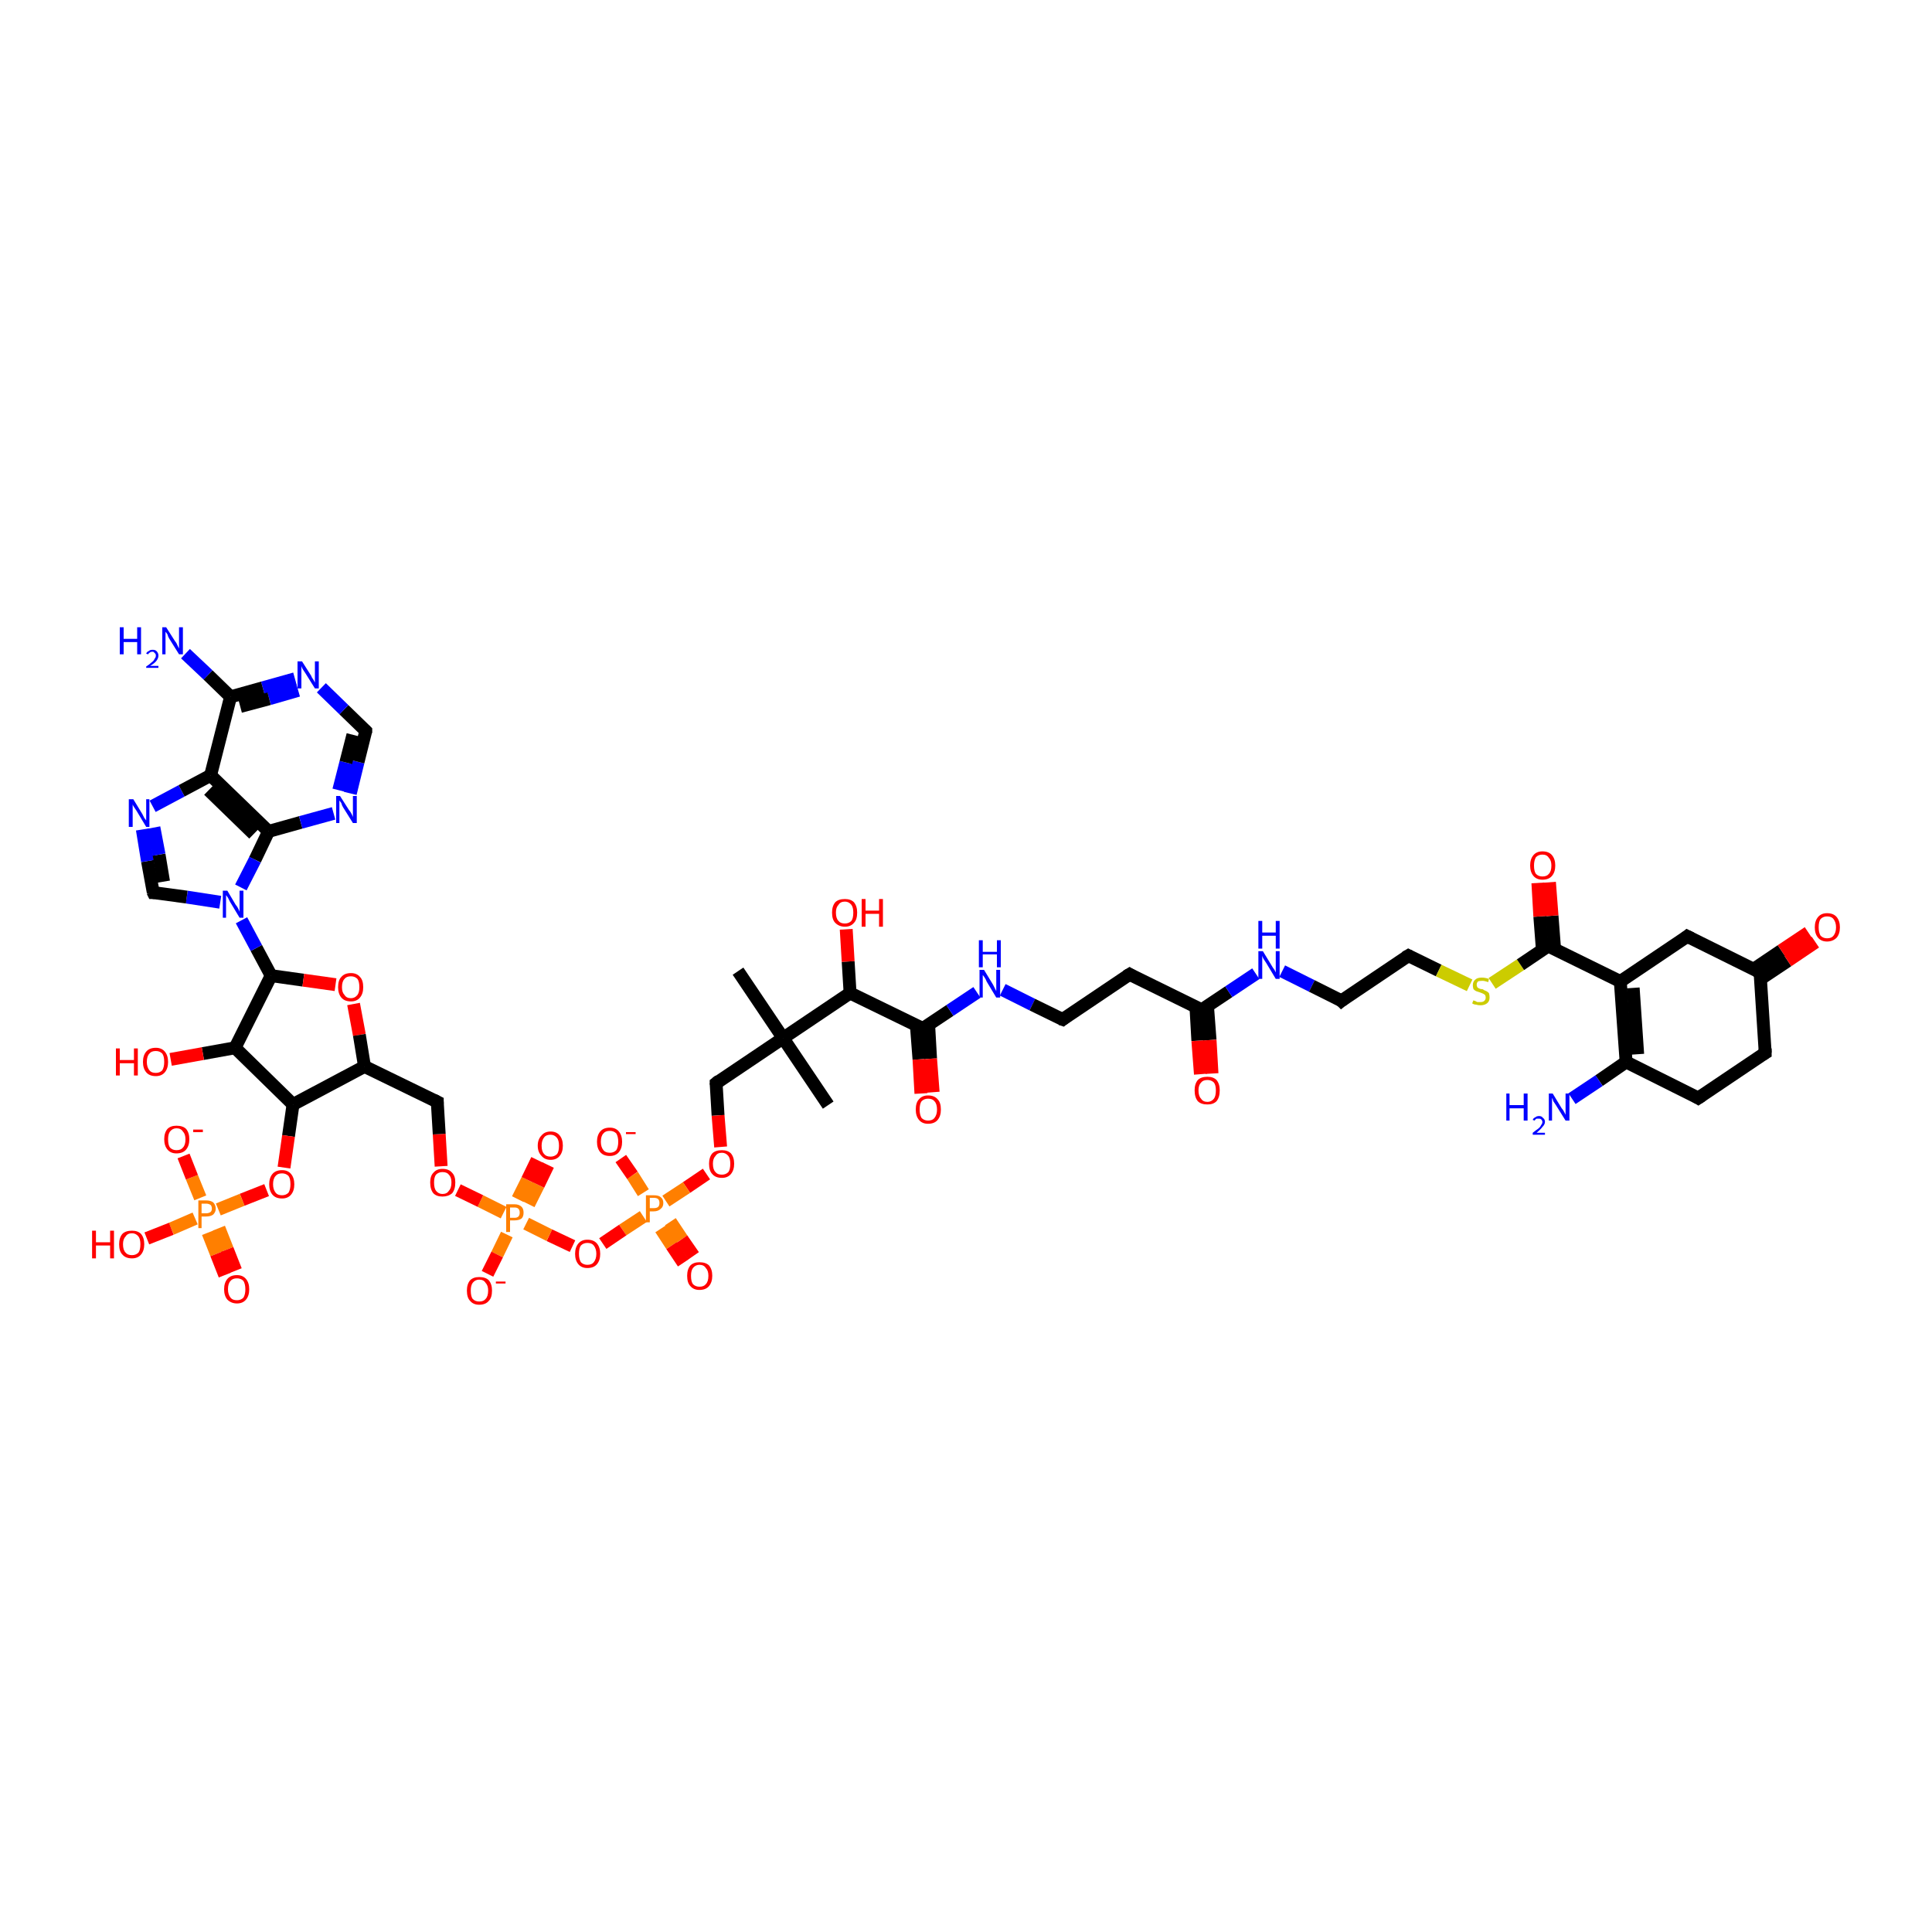 <?xml version='1.0' encoding='iso-8859-1'?>
<svg version='1.1' baseProfile='full'
              xmlns='http://www.w3.org/2000/svg'
                      xmlns:rdkit='http://www.rdkit.org/xml'
                      xmlns:xlink='http://www.w3.org/1999/xlink'
                  xml:space='preserve'
width='300px' height='300px' viewBox='0 0 300 300'>
<!-- END OF HEADER -->
<rect style='opacity:1.0;fill:#FFFFFF;stroke:none' width='300.0' height='300.0' x='0.0' y='0.0'> </rect>
<path class='bond-0 atom-0 atom-1' d='M 128.6,171.6 L 121.6,161.2' style='fill:none;fill-rule:evenodd;stroke:#000000;stroke-width:2.0px;stroke-linecap:butt;stroke-linejoin:miter;stroke-opacity:1' />
<path class='bond-1 atom-1 atom-2' d='M 121.6,161.2 L 114.6,150.8' style='fill:none;fill-rule:evenodd;stroke:#000000;stroke-width:2.0px;stroke-linecap:butt;stroke-linejoin:miter;stroke-opacity:1' />
<path class='bond-2 atom-1 atom-3' d='M 121.6,161.2 L 111.2,168.2' style='fill:none;fill-rule:evenodd;stroke:#000000;stroke-width:2.0px;stroke-linecap:butt;stroke-linejoin:miter;stroke-opacity:1' />
<path class='bond-3 atom-3 atom-4' d='M 111.2,168.2 L 111.5,173.2' style='fill:none;fill-rule:evenodd;stroke:#000000;stroke-width:2.0px;stroke-linecap:butt;stroke-linejoin:miter;stroke-opacity:1' />
<path class='bond-3 atom-3 atom-4' d='M 111.5,173.2 L 111.9,178.1' style='fill:none;fill-rule:evenodd;stroke:#FF0000;stroke-width:2.0px;stroke-linecap:butt;stroke-linejoin:miter;stroke-opacity:1' />
<path class='bond-4 atom-4 atom-5' d='M 109.7,182.3 L 106.6,184.4' style='fill:none;fill-rule:evenodd;stroke:#FF0000;stroke-width:2.0px;stroke-linecap:butt;stroke-linejoin:miter;stroke-opacity:1' />
<path class='bond-4 atom-4 atom-5' d='M 106.6,184.4 L 103.4,186.5' style='fill:none;fill-rule:evenodd;stroke:#FF7F00;stroke-width:2.0px;stroke-linecap:butt;stroke-linejoin:miter;stroke-opacity:1' />
<path class='bond-5 atom-5 atom-6' d='M 102.6,190.8 L 104.3,193.4' style='fill:none;fill-rule:evenodd;stroke:#FF7F00;stroke-width:2.0px;stroke-linecap:butt;stroke-linejoin:miter;stroke-opacity:1' />
<path class='bond-5 atom-5 atom-6' d='M 104.3,193.4 L 106.1,196.1' style='fill:none;fill-rule:evenodd;stroke:#FF0000;stroke-width:2.0px;stroke-linecap:butt;stroke-linejoin:miter;stroke-opacity:1' />
<path class='bond-5 atom-5 atom-6' d='M 104.1,189.7 L 105.9,192.4' style='fill:none;fill-rule:evenodd;stroke:#FF7F00;stroke-width:2.0px;stroke-linecap:butt;stroke-linejoin:miter;stroke-opacity:1' />
<path class='bond-5 atom-5 atom-6' d='M 105.9,192.4 L 107.7,195.0' style='fill:none;fill-rule:evenodd;stroke:#FF0000;stroke-width:2.0px;stroke-linecap:butt;stroke-linejoin:miter;stroke-opacity:1' />
<path class='bond-6 atom-5 atom-7' d='M 99.9,185.2 L 98.2,182.5' style='fill:none;fill-rule:evenodd;stroke:#FF7F00;stroke-width:2.0px;stroke-linecap:butt;stroke-linejoin:miter;stroke-opacity:1' />
<path class='bond-6 atom-5 atom-7' d='M 98.2,182.5 L 96.4,179.9' style='fill:none;fill-rule:evenodd;stroke:#FF0000;stroke-width:2.0px;stroke-linecap:butt;stroke-linejoin:miter;stroke-opacity:1' />
<path class='bond-7 atom-5 atom-8' d='M 99.9,188.9 L 96.7,191.0' style='fill:none;fill-rule:evenodd;stroke:#FF7F00;stroke-width:2.0px;stroke-linecap:butt;stroke-linejoin:miter;stroke-opacity:1' />
<path class='bond-7 atom-5 atom-8' d='M 96.7,191.0 L 93.6,193.1' style='fill:none;fill-rule:evenodd;stroke:#FF0000;stroke-width:2.0px;stroke-linecap:butt;stroke-linejoin:miter;stroke-opacity:1' />
<path class='bond-8 atom-8 atom-9' d='M 88.9,193.5 L 85.3,191.8' style='fill:none;fill-rule:evenodd;stroke:#FF0000;stroke-width:2.0px;stroke-linecap:butt;stroke-linejoin:miter;stroke-opacity:1' />
<path class='bond-8 atom-8 atom-9' d='M 85.3,191.8 L 81.7,190.0' style='fill:none;fill-rule:evenodd;stroke:#FF7F00;stroke-width:2.0px;stroke-linecap:butt;stroke-linejoin:miter;stroke-opacity:1' />
<path class='bond-9 atom-9 atom-10' d='M 82.1,187.0 L 83.6,184.0' style='fill:none;fill-rule:evenodd;stroke:#FF7F00;stroke-width:2.0px;stroke-linecap:butt;stroke-linejoin:miter;stroke-opacity:1' />
<path class='bond-9 atom-9 atom-10' d='M 83.6,184.0 L 85.1,180.9' style='fill:none;fill-rule:evenodd;stroke:#FF0000;stroke-width:2.0px;stroke-linecap:butt;stroke-linejoin:miter;stroke-opacity:1' />
<path class='bond-9 atom-9 atom-10' d='M 80.4,186.2 L 81.9,183.2' style='fill:none;fill-rule:evenodd;stroke:#FF7F00;stroke-width:2.0px;stroke-linecap:butt;stroke-linejoin:miter;stroke-opacity:1' />
<path class='bond-9 atom-9 atom-10' d='M 81.9,183.2 L 83.4,180.1' style='fill:none;fill-rule:evenodd;stroke:#FF0000;stroke-width:2.0px;stroke-linecap:butt;stroke-linejoin:miter;stroke-opacity:1' />
<path class='bond-10 atom-9 atom-11' d='M 78.7,191.7 L 77.2,194.8' style='fill:none;fill-rule:evenodd;stroke:#FF7F00;stroke-width:2.0px;stroke-linecap:butt;stroke-linejoin:miter;stroke-opacity:1' />
<path class='bond-10 atom-9 atom-11' d='M 77.2,194.8 L 75.7,197.8' style='fill:none;fill-rule:evenodd;stroke:#FF0000;stroke-width:2.0px;stroke-linecap:butt;stroke-linejoin:miter;stroke-opacity:1' />
<path class='bond-11 atom-9 atom-12' d='M 78.2,188.3 L 74.6,186.5' style='fill:none;fill-rule:evenodd;stroke:#FF7F00;stroke-width:2.0px;stroke-linecap:butt;stroke-linejoin:miter;stroke-opacity:1' />
<path class='bond-11 atom-9 atom-12' d='M 74.6,186.5 L 71.1,184.8' style='fill:none;fill-rule:evenodd;stroke:#FF0000;stroke-width:2.0px;stroke-linecap:butt;stroke-linejoin:miter;stroke-opacity:1' />
<path class='bond-12 atom-12 atom-13' d='M 68.5,181.1 L 68.2,176.1' style='fill:none;fill-rule:evenodd;stroke:#FF0000;stroke-width:2.0px;stroke-linecap:butt;stroke-linejoin:miter;stroke-opacity:1' />
<path class='bond-12 atom-12 atom-13' d='M 68.2,176.1 L 67.9,171.1' style='fill:none;fill-rule:evenodd;stroke:#000000;stroke-width:2.0px;stroke-linecap:butt;stroke-linejoin:miter;stroke-opacity:1' />
<path class='bond-13 atom-13 atom-14' d='M 67.9,171.1 L 56.6,165.6' style='fill:none;fill-rule:evenodd;stroke:#000000;stroke-width:2.0px;stroke-linecap:butt;stroke-linejoin:miter;stroke-opacity:1' />
<path class='bond-14 atom-14 atom-15' d='M 56.6,165.6 L 45.5,171.5' style='fill:none;fill-rule:evenodd;stroke:#000000;stroke-width:2.0px;stroke-linecap:butt;stroke-linejoin:miter;stroke-opacity:1' />
<path class='bond-15 atom-15 atom-16' d='M 45.5,171.5 L 36.5,162.7' style='fill:none;fill-rule:evenodd;stroke:#000000;stroke-width:2.0px;stroke-linecap:butt;stroke-linejoin:miter;stroke-opacity:1' />
<path class='bond-16 atom-16 atom-17' d='M 36.5,162.7 L 42.1,151.5' style='fill:none;fill-rule:evenodd;stroke:#000000;stroke-width:2.0px;stroke-linecap:butt;stroke-linejoin:miter;stroke-opacity:1' />
<path class='bond-17 atom-17 atom-18' d='M 42.1,151.5 L 39.8,147.2' style='fill:none;fill-rule:evenodd;stroke:#000000;stroke-width:2.0px;stroke-linecap:butt;stroke-linejoin:miter;stroke-opacity:1' />
<path class='bond-17 atom-17 atom-18' d='M 39.8,147.2 L 37.5,142.9' style='fill:none;fill-rule:evenodd;stroke:#0000FF;stroke-width:2.0px;stroke-linecap:butt;stroke-linejoin:miter;stroke-opacity:1' />
<path class='bond-18 atom-18 atom-19' d='M 34.2,140.1 L 29.0,139.3' style='fill:none;fill-rule:evenodd;stroke:#0000FF;stroke-width:2.0px;stroke-linecap:butt;stroke-linejoin:miter;stroke-opacity:1' />
<path class='bond-18 atom-18 atom-19' d='M 29.0,139.3 L 23.8,138.6' style='fill:none;fill-rule:evenodd;stroke:#000000;stroke-width:2.0px;stroke-linecap:butt;stroke-linejoin:miter;stroke-opacity:1' />
<path class='bond-19 atom-19 atom-20' d='M 23.8,138.6 L 22.9,133.7' style='fill:none;fill-rule:evenodd;stroke:#000000;stroke-width:2.0px;stroke-linecap:butt;stroke-linejoin:miter;stroke-opacity:1' />
<path class='bond-19 atom-19 atom-20' d='M 22.9,133.7 L 22.1,128.8' style='fill:none;fill-rule:evenodd;stroke:#0000FF;stroke-width:2.0px;stroke-linecap:butt;stroke-linejoin:miter;stroke-opacity:1' />
<path class='bond-19 atom-19 atom-20' d='M 25.4,136.9 L 24.7,132.7' style='fill:none;fill-rule:evenodd;stroke:#000000;stroke-width:2.0px;stroke-linecap:butt;stroke-linejoin:miter;stroke-opacity:1' />
<path class='bond-19 atom-19 atom-20' d='M 24.7,132.7 L 23.9,128.5' style='fill:none;fill-rule:evenodd;stroke:#0000FF;stroke-width:2.0px;stroke-linecap:butt;stroke-linejoin:miter;stroke-opacity:1' />
<path class='bond-20 atom-20 atom-21' d='M 23.7,125.2 L 28.2,122.8' style='fill:none;fill-rule:evenodd;stroke:#0000FF;stroke-width:2.0px;stroke-linecap:butt;stroke-linejoin:miter;stroke-opacity:1' />
<path class='bond-20 atom-20 atom-21' d='M 28.2,122.8 L 32.7,120.4' style='fill:none;fill-rule:evenodd;stroke:#000000;stroke-width:2.0px;stroke-linecap:butt;stroke-linejoin:miter;stroke-opacity:1' />
<path class='bond-21 atom-21 atom-22' d='M 32.7,120.4 L 41.7,129.1' style='fill:none;fill-rule:evenodd;stroke:#000000;stroke-width:2.0px;stroke-linecap:butt;stroke-linejoin:miter;stroke-opacity:1' />
<path class='bond-21 atom-21 atom-22' d='M 32.4,122.7 L 39.4,129.5' style='fill:none;fill-rule:evenodd;stroke:#000000;stroke-width:2.0px;stroke-linecap:butt;stroke-linejoin:miter;stroke-opacity:1' />
<path class='bond-22 atom-22 atom-23' d='M 41.7,129.1 L 46.7,127.7' style='fill:none;fill-rule:evenodd;stroke:#000000;stroke-width:2.0px;stroke-linecap:butt;stroke-linejoin:miter;stroke-opacity:1' />
<path class='bond-22 atom-22 atom-23' d='M 46.7,127.7 L 51.8,126.3' style='fill:none;fill-rule:evenodd;stroke:#0000FF;stroke-width:2.0px;stroke-linecap:butt;stroke-linejoin:miter;stroke-opacity:1' />
<path class='bond-23 atom-23 atom-24' d='M 54.4,123.2 L 55.6,118.3' style='fill:none;fill-rule:evenodd;stroke:#0000FF;stroke-width:2.0px;stroke-linecap:butt;stroke-linejoin:miter;stroke-opacity:1' />
<path class='bond-23 atom-23 atom-24' d='M 55.6,118.3 L 56.8,113.5' style='fill:none;fill-rule:evenodd;stroke:#000000;stroke-width:2.0px;stroke-linecap:butt;stroke-linejoin:miter;stroke-opacity:1' />
<path class='bond-23 atom-23 atom-24' d='M 52.6,122.7 L 53.7,118.4' style='fill:none;fill-rule:evenodd;stroke:#0000FF;stroke-width:2.0px;stroke-linecap:butt;stroke-linejoin:miter;stroke-opacity:1' />
<path class='bond-23 atom-23 atom-24' d='M 53.7,118.4 L 54.8,114.1' style='fill:none;fill-rule:evenodd;stroke:#000000;stroke-width:2.0px;stroke-linecap:butt;stroke-linejoin:miter;stroke-opacity:1' />
<path class='bond-24 atom-24 atom-25' d='M 56.8,113.5 L 53.4,110.2' style='fill:none;fill-rule:evenodd;stroke:#000000;stroke-width:2.0px;stroke-linecap:butt;stroke-linejoin:miter;stroke-opacity:1' />
<path class='bond-24 atom-24 atom-25' d='M 53.4,110.2 L 49.9,106.8' style='fill:none;fill-rule:evenodd;stroke:#0000FF;stroke-width:2.0px;stroke-linecap:butt;stroke-linejoin:miter;stroke-opacity:1' />
<path class='bond-25 atom-25 atom-26' d='M 45.8,105.4 L 40.8,106.8' style='fill:none;fill-rule:evenodd;stroke:#0000FF;stroke-width:2.0px;stroke-linecap:butt;stroke-linejoin:miter;stroke-opacity:1' />
<path class='bond-25 atom-25 atom-26' d='M 40.8,106.8 L 35.8,108.2' style='fill:none;fill-rule:evenodd;stroke:#000000;stroke-width:2.0px;stroke-linecap:butt;stroke-linejoin:miter;stroke-opacity:1' />
<path class='bond-25 atom-25 atom-26' d='M 46.3,107.2 L 41.8,108.5' style='fill:none;fill-rule:evenodd;stroke:#0000FF;stroke-width:2.0px;stroke-linecap:butt;stroke-linejoin:miter;stroke-opacity:1' />
<path class='bond-25 atom-25 atom-26' d='M 41.8,108.5 L 37.3,109.7' style='fill:none;fill-rule:evenodd;stroke:#000000;stroke-width:2.0px;stroke-linecap:butt;stroke-linejoin:miter;stroke-opacity:1' />
<path class='bond-26 atom-26 atom-27' d='M 35.8,108.2 L 32.3,104.8' style='fill:none;fill-rule:evenodd;stroke:#000000;stroke-width:2.0px;stroke-linecap:butt;stroke-linejoin:miter;stroke-opacity:1' />
<path class='bond-26 atom-26 atom-27' d='M 32.3,104.8 L 28.8,101.5' style='fill:none;fill-rule:evenodd;stroke:#0000FF;stroke-width:2.0px;stroke-linecap:butt;stroke-linejoin:miter;stroke-opacity:1' />
<path class='bond-27 atom-17 atom-28' d='M 42.1,151.5 L 47.1,152.2' style='fill:none;fill-rule:evenodd;stroke:#000000;stroke-width:2.0px;stroke-linecap:butt;stroke-linejoin:miter;stroke-opacity:1' />
<path class='bond-27 atom-17 atom-28' d='M 47.1,152.2 L 52.1,152.9' style='fill:none;fill-rule:evenodd;stroke:#FF0000;stroke-width:2.0px;stroke-linecap:butt;stroke-linejoin:miter;stroke-opacity:1' />
<path class='bond-28 atom-16 atom-29' d='M 36.5,162.7 L 31.5,163.6' style='fill:none;fill-rule:evenodd;stroke:#000000;stroke-width:2.0px;stroke-linecap:butt;stroke-linejoin:miter;stroke-opacity:1' />
<path class='bond-28 atom-16 atom-29' d='M 31.5,163.6 L 26.5,164.5' style='fill:none;fill-rule:evenodd;stroke:#FF0000;stroke-width:2.0px;stroke-linecap:butt;stroke-linejoin:miter;stroke-opacity:1' />
<path class='bond-29 atom-15 atom-30' d='M 45.5,171.5 L 44.8,176.4' style='fill:none;fill-rule:evenodd;stroke:#000000;stroke-width:2.0px;stroke-linecap:butt;stroke-linejoin:miter;stroke-opacity:1' />
<path class='bond-29 atom-15 atom-30' d='M 44.8,176.4 L 44.1,181.3' style='fill:none;fill-rule:evenodd;stroke:#FF0000;stroke-width:2.0px;stroke-linecap:butt;stroke-linejoin:miter;stroke-opacity:1' />
<path class='bond-30 atom-30 atom-31' d='M 41.4,184.8 L 37.6,186.3' style='fill:none;fill-rule:evenodd;stroke:#FF0000;stroke-width:2.0px;stroke-linecap:butt;stroke-linejoin:miter;stroke-opacity:1' />
<path class='bond-30 atom-30 atom-31' d='M 37.6,186.3 L 33.9,187.8' style='fill:none;fill-rule:evenodd;stroke:#FF7F00;stroke-width:2.0px;stroke-linecap:butt;stroke-linejoin:miter;stroke-opacity:1' />
<path class='bond-31 atom-31 atom-32' d='M 32.3,191.4 L 33.6,194.7' style='fill:none;fill-rule:evenodd;stroke:#FF7F00;stroke-width:2.0px;stroke-linecap:butt;stroke-linejoin:miter;stroke-opacity:1' />
<path class='bond-31 atom-31 atom-32' d='M 33.6,194.7 L 34.9,198.0' style='fill:none;fill-rule:evenodd;stroke:#FF0000;stroke-width:2.0px;stroke-linecap:butt;stroke-linejoin:miter;stroke-opacity:1' />
<path class='bond-31 atom-31 atom-32' d='M 34.0,190.7 L 35.3,194.0' style='fill:none;fill-rule:evenodd;stroke:#FF7F00;stroke-width:2.0px;stroke-linecap:butt;stroke-linejoin:miter;stroke-opacity:1' />
<path class='bond-31 atom-31 atom-32' d='M 35.3,194.0 L 36.6,197.3' style='fill:none;fill-rule:evenodd;stroke:#FF0000;stroke-width:2.0px;stroke-linecap:butt;stroke-linejoin:miter;stroke-opacity:1' />
<path class='bond-32 atom-31 atom-33' d='M 30.3,189.2 L 26.6,190.8' style='fill:none;fill-rule:evenodd;stroke:#FF7F00;stroke-width:2.0px;stroke-linecap:butt;stroke-linejoin:miter;stroke-opacity:1' />
<path class='bond-32 atom-31 atom-33' d='M 26.6,190.8 L 22.8,192.3' style='fill:none;fill-rule:evenodd;stroke:#FF0000;stroke-width:2.0px;stroke-linecap:butt;stroke-linejoin:miter;stroke-opacity:1' />
<path class='bond-33 atom-31 atom-34' d='M 31.1,186.0 L 29.8,182.8' style='fill:none;fill-rule:evenodd;stroke:#FF7F00;stroke-width:2.0px;stroke-linecap:butt;stroke-linejoin:miter;stroke-opacity:1' />
<path class='bond-33 atom-31 atom-34' d='M 29.8,182.8 L 28.5,179.5' style='fill:none;fill-rule:evenodd;stroke:#FF0000;stroke-width:2.0px;stroke-linecap:butt;stroke-linejoin:miter;stroke-opacity:1' />
<path class='bond-34 atom-1 atom-35' d='M 121.6,161.2 L 132.0,154.2' style='fill:none;fill-rule:evenodd;stroke:#000000;stroke-width:2.0px;stroke-linecap:butt;stroke-linejoin:miter;stroke-opacity:1' />
<path class='bond-35 atom-35 atom-36' d='M 132.0,154.2 L 143.3,159.7' style='fill:none;fill-rule:evenodd;stroke:#000000;stroke-width:2.0px;stroke-linecap:butt;stroke-linejoin:miter;stroke-opacity:1' />
<path class='bond-36 atom-36 atom-37' d='M 142.3,159.3 L 142.7,164.5' style='fill:none;fill-rule:evenodd;stroke:#000000;stroke-width:2.0px;stroke-linecap:butt;stroke-linejoin:miter;stroke-opacity:1' />
<path class='bond-36 atom-36 atom-37' d='M 142.7,164.5 L 143.0,169.8' style='fill:none;fill-rule:evenodd;stroke:#FF0000;stroke-width:2.0px;stroke-linecap:butt;stroke-linejoin:miter;stroke-opacity:1' />
<path class='bond-36 atom-36 atom-37' d='M 144.2,159.1 L 144.5,164.4' style='fill:none;fill-rule:evenodd;stroke:#000000;stroke-width:2.0px;stroke-linecap:butt;stroke-linejoin:miter;stroke-opacity:1' />
<path class='bond-36 atom-36 atom-37' d='M 144.5,164.4 L 144.9,169.6' style='fill:none;fill-rule:evenodd;stroke:#FF0000;stroke-width:2.0px;stroke-linecap:butt;stroke-linejoin:miter;stroke-opacity:1' />
<path class='bond-37 atom-36 atom-38' d='M 143.3,159.7 L 147.5,156.9' style='fill:none;fill-rule:evenodd;stroke:#000000;stroke-width:2.0px;stroke-linecap:butt;stroke-linejoin:miter;stroke-opacity:1' />
<path class='bond-37 atom-36 atom-38' d='M 147.5,156.9 L 151.7,154.1' style='fill:none;fill-rule:evenodd;stroke:#0000FF;stroke-width:2.0px;stroke-linecap:butt;stroke-linejoin:miter;stroke-opacity:1' />
<path class='bond-38 atom-38 atom-39' d='M 155.7,153.7 L 160.3,156.0' style='fill:none;fill-rule:evenodd;stroke:#0000FF;stroke-width:2.0px;stroke-linecap:butt;stroke-linejoin:miter;stroke-opacity:1' />
<path class='bond-38 atom-38 atom-39' d='M 160.3,156.0 L 165.0,158.3' style='fill:none;fill-rule:evenodd;stroke:#000000;stroke-width:2.0px;stroke-linecap:butt;stroke-linejoin:miter;stroke-opacity:1' />
<path class='bond-39 atom-39 atom-40' d='M 165.0,158.3 L 175.4,151.3' style='fill:none;fill-rule:evenodd;stroke:#000000;stroke-width:2.0px;stroke-linecap:butt;stroke-linejoin:miter;stroke-opacity:1' />
<path class='bond-40 atom-40 atom-41' d='M 175.4,151.3 L 186.6,156.8' style='fill:none;fill-rule:evenodd;stroke:#000000;stroke-width:2.0px;stroke-linecap:butt;stroke-linejoin:miter;stroke-opacity:1' />
<path class='bond-41 atom-41 atom-42' d='M 185.7,156.3 L 186.0,161.6' style='fill:none;fill-rule:evenodd;stroke:#000000;stroke-width:2.0px;stroke-linecap:butt;stroke-linejoin:miter;stroke-opacity:1' />
<path class='bond-41 atom-41 atom-42' d='M 186.0,161.6 L 186.4,166.8' style='fill:none;fill-rule:evenodd;stroke:#FF0000;stroke-width:2.0px;stroke-linecap:butt;stroke-linejoin:miter;stroke-opacity:1' />
<path class='bond-41 atom-41 atom-42' d='M 187.5,156.2 L 187.9,161.5' style='fill:none;fill-rule:evenodd;stroke:#000000;stroke-width:2.0px;stroke-linecap:butt;stroke-linejoin:miter;stroke-opacity:1' />
<path class='bond-41 atom-41 atom-42' d='M 187.9,161.5 L 188.2,166.7' style='fill:none;fill-rule:evenodd;stroke:#FF0000;stroke-width:2.0px;stroke-linecap:butt;stroke-linejoin:miter;stroke-opacity:1' />
<path class='bond-42 atom-41 atom-43' d='M 186.6,156.8 L 190.8,154.0' style='fill:none;fill-rule:evenodd;stroke:#000000;stroke-width:2.0px;stroke-linecap:butt;stroke-linejoin:miter;stroke-opacity:1' />
<path class='bond-42 atom-41 atom-43' d='M 190.8,154.0 L 195.0,151.2' style='fill:none;fill-rule:evenodd;stroke:#0000FF;stroke-width:2.0px;stroke-linecap:butt;stroke-linejoin:miter;stroke-opacity:1' />
<path class='bond-43 atom-43 atom-44' d='M 199.1,150.8 L 203.7,153.1' style='fill:none;fill-rule:evenodd;stroke:#0000FF;stroke-width:2.0px;stroke-linecap:butt;stroke-linejoin:miter;stroke-opacity:1' />
<path class='bond-43 atom-43 atom-44' d='M 203.7,153.1 L 208.3,155.4' style='fill:none;fill-rule:evenodd;stroke:#000000;stroke-width:2.0px;stroke-linecap:butt;stroke-linejoin:miter;stroke-opacity:1' />
<path class='bond-44 atom-44 atom-45' d='M 208.3,155.4 L 218.7,148.4' style='fill:none;fill-rule:evenodd;stroke:#000000;stroke-width:2.0px;stroke-linecap:butt;stroke-linejoin:miter;stroke-opacity:1' />
<path class='bond-45 atom-45 atom-46' d='M 218.7,148.4 L 223.4,150.7' style='fill:none;fill-rule:evenodd;stroke:#000000;stroke-width:2.0px;stroke-linecap:butt;stroke-linejoin:miter;stroke-opacity:1' />
<path class='bond-45 atom-45 atom-46' d='M 223.4,150.7 L 228.2,153.0' style='fill:none;fill-rule:evenodd;stroke:#CCCC00;stroke-width:2.0px;stroke-linecap:butt;stroke-linejoin:miter;stroke-opacity:1' />
<path class='bond-46 atom-46 atom-47' d='M 231.7,152.7 L 236.1,149.8' style='fill:none;fill-rule:evenodd;stroke:#CCCC00;stroke-width:2.0px;stroke-linecap:butt;stroke-linejoin:miter;stroke-opacity:1' />
<path class='bond-46 atom-46 atom-47' d='M 236.1,149.8 L 240.4,146.9' style='fill:none;fill-rule:evenodd;stroke:#000000;stroke-width:2.0px;stroke-linecap:butt;stroke-linejoin:miter;stroke-opacity:1' />
<path class='bond-47 atom-47 atom-48' d='M 241.4,147.4 L 241.0,142.2' style='fill:none;fill-rule:evenodd;stroke:#000000;stroke-width:2.0px;stroke-linecap:butt;stroke-linejoin:miter;stroke-opacity:1' />
<path class='bond-47 atom-47 atom-48' d='M 241.0,142.2 L 240.6,137.0' style='fill:none;fill-rule:evenodd;stroke:#FF0000;stroke-width:2.0px;stroke-linecap:butt;stroke-linejoin:miter;stroke-opacity:1' />
<path class='bond-47 atom-47 atom-48' d='M 239.5,147.5 L 239.1,142.3' style='fill:none;fill-rule:evenodd;stroke:#000000;stroke-width:2.0px;stroke-linecap:butt;stroke-linejoin:miter;stroke-opacity:1' />
<path class='bond-47 atom-47 atom-48' d='M 239.1,142.3 L 238.8,137.1' style='fill:none;fill-rule:evenodd;stroke:#FF0000;stroke-width:2.0px;stroke-linecap:butt;stroke-linejoin:miter;stroke-opacity:1' />
<path class='bond-48 atom-47 atom-49' d='M 240.4,146.9 L 251.6,152.4' style='fill:none;fill-rule:evenodd;stroke:#000000;stroke-width:2.0px;stroke-linecap:butt;stroke-linejoin:miter;stroke-opacity:1' />
<path class='bond-49 atom-49 atom-50' d='M 251.6,152.4 L 252.5,164.9' style='fill:none;fill-rule:evenodd;stroke:#000000;stroke-width:2.0px;stroke-linecap:butt;stroke-linejoin:miter;stroke-opacity:1' />
<path class='bond-49 atom-49 atom-50' d='M 253.6,153.4 L 254.3,163.7' style='fill:none;fill-rule:evenodd;stroke:#000000;stroke-width:2.0px;stroke-linecap:butt;stroke-linejoin:miter;stroke-opacity:1' />
<path class='bond-50 atom-50 atom-51' d='M 252.5,164.9 L 263.7,170.5' style='fill:none;fill-rule:evenodd;stroke:#000000;stroke-width:2.0px;stroke-linecap:butt;stroke-linejoin:miter;stroke-opacity:1' />
<path class='bond-51 atom-51 atom-52' d='M 263.7,170.5 L 274.1,163.5' style='fill:none;fill-rule:evenodd;stroke:#000000;stroke-width:2.0px;stroke-linecap:butt;stroke-linejoin:miter;stroke-opacity:1' />
<path class='bond-52 atom-52 atom-53' d='M 274.1,163.5 L 273.3,151.0' style='fill:none;fill-rule:evenodd;stroke:#000000;stroke-width:2.0px;stroke-linecap:butt;stroke-linejoin:miter;stroke-opacity:1' />
<path class='bond-53 atom-53 atom-54' d='M 273.4,152.0 L 277.6,149.2' style='fill:none;fill-rule:evenodd;stroke:#000000;stroke-width:2.0px;stroke-linecap:butt;stroke-linejoin:miter;stroke-opacity:1' />
<path class='bond-53 atom-53 atom-54' d='M 277.6,149.2 L 281.9,146.3' style='fill:none;fill-rule:evenodd;stroke:#FF0000;stroke-width:2.0px;stroke-linecap:butt;stroke-linejoin:miter;stroke-opacity:1' />
<path class='bond-53 atom-53 atom-54' d='M 272.3,150.5 L 276.6,147.6' style='fill:none;fill-rule:evenodd;stroke:#000000;stroke-width:2.0px;stroke-linecap:butt;stroke-linejoin:miter;stroke-opacity:1' />
<path class='bond-53 atom-53 atom-54' d='M 276.6,147.6 L 280.8,144.8' style='fill:none;fill-rule:evenodd;stroke:#FF0000;stroke-width:2.0px;stroke-linecap:butt;stroke-linejoin:miter;stroke-opacity:1' />
<path class='bond-54 atom-53 atom-55' d='M 273.3,151.0 L 262.0,145.4' style='fill:none;fill-rule:evenodd;stroke:#000000;stroke-width:2.0px;stroke-linecap:butt;stroke-linejoin:miter;stroke-opacity:1' />
<path class='bond-55 atom-50 atom-56' d='M 252.5,164.9 L 248.3,167.8' style='fill:none;fill-rule:evenodd;stroke:#000000;stroke-width:2.0px;stroke-linecap:butt;stroke-linejoin:miter;stroke-opacity:1' />
<path class='bond-55 atom-50 atom-56' d='M 248.3,167.8 L 244.1,170.6' style='fill:none;fill-rule:evenodd;stroke:#0000FF;stroke-width:2.0px;stroke-linecap:butt;stroke-linejoin:miter;stroke-opacity:1' />
<path class='bond-56 atom-35 atom-57' d='M 132.0,154.2 L 131.7,149.3' style='fill:none;fill-rule:evenodd;stroke:#000000;stroke-width:2.0px;stroke-linecap:butt;stroke-linejoin:miter;stroke-opacity:1' />
<path class='bond-56 atom-35 atom-57' d='M 131.7,149.3 L 131.4,144.3' style='fill:none;fill-rule:evenodd;stroke:#FF0000;stroke-width:2.0px;stroke-linecap:butt;stroke-linejoin:miter;stroke-opacity:1' />
<path class='bond-57 atom-28 atom-14' d='M 54.9,155.9 L 55.8,160.7' style='fill:none;fill-rule:evenodd;stroke:#FF0000;stroke-width:2.0px;stroke-linecap:butt;stroke-linejoin:miter;stroke-opacity:1' />
<path class='bond-57 atom-28 atom-14' d='M 55.8,160.7 L 56.6,165.6' style='fill:none;fill-rule:evenodd;stroke:#000000;stroke-width:2.0px;stroke-linecap:butt;stroke-linejoin:miter;stroke-opacity:1' />
<path class='bond-58 atom-22 atom-18' d='M 41.7,129.1 L 39.6,133.5' style='fill:none;fill-rule:evenodd;stroke:#000000;stroke-width:2.0px;stroke-linecap:butt;stroke-linejoin:miter;stroke-opacity:1' />
<path class='bond-58 atom-22 atom-18' d='M 39.6,133.5 L 37.4,137.8' style='fill:none;fill-rule:evenodd;stroke:#0000FF;stroke-width:2.0px;stroke-linecap:butt;stroke-linejoin:miter;stroke-opacity:1' />
<path class='bond-59 atom-26 atom-21' d='M 35.8,108.2 L 32.7,120.4' style='fill:none;fill-rule:evenodd;stroke:#000000;stroke-width:2.0px;stroke-linecap:butt;stroke-linejoin:miter;stroke-opacity:1' />
<path class='bond-60 atom-55 atom-49' d='M 262.0,145.4 L 251.6,152.4' style='fill:none;fill-rule:evenodd;stroke:#000000;stroke-width:2.0px;stroke-linecap:butt;stroke-linejoin:miter;stroke-opacity:1' />
<path d='M 111.7,167.8 L 111.2,168.2 L 111.2,168.4' style='fill:none;stroke:#000000;stroke-width:2.0px;stroke-linecap:butt;stroke-linejoin:miter;stroke-opacity:1;' />
<path d='M 67.9,171.4 L 67.9,171.1 L 67.3,170.8' style='fill:none;stroke:#000000;stroke-width:2.0px;stroke-linecap:butt;stroke-linejoin:miter;stroke-opacity:1;' />
<path d='M 24.0,138.6 L 23.8,138.6 L 23.7,138.4' style='fill:none;stroke:#000000;stroke-width:2.0px;stroke-linecap:butt;stroke-linejoin:miter;stroke-opacity:1;' />
<path d='M 56.8,113.8 L 56.8,113.5 L 56.7,113.4' style='fill:none;stroke:#000000;stroke-width:2.0px;stroke-linecap:butt;stroke-linejoin:miter;stroke-opacity:1;' />
<path d='M 142.7,159.5 L 143.3,159.7 L 143.5,159.6' style='fill:none;stroke:#000000;stroke-width:2.0px;stroke-linecap:butt;stroke-linejoin:miter;stroke-opacity:1;' />
<path d='M 164.7,158.2 L 165.0,158.3 L 165.5,157.9' style='fill:none;stroke:#000000;stroke-width:2.0px;stroke-linecap:butt;stroke-linejoin:miter;stroke-opacity:1;' />
<path d='M 174.9,151.6 L 175.4,151.3 L 175.9,151.6' style='fill:none;stroke:#000000;stroke-width:2.0px;stroke-linecap:butt;stroke-linejoin:miter;stroke-opacity:1;' />
<path d='M 186.1,156.5 L 186.6,156.8 L 186.8,156.7' style='fill:none;stroke:#000000;stroke-width:2.0px;stroke-linecap:butt;stroke-linejoin:miter;stroke-opacity:1;' />
<path d='M 208.1,155.2 L 208.3,155.4 L 208.8,155.0' style='fill:none;stroke:#000000;stroke-width:2.0px;stroke-linecap:butt;stroke-linejoin:miter;stroke-opacity:1;' />
<path d='M 218.2,148.7 L 218.7,148.4 L 218.9,148.5' style='fill:none;stroke:#000000;stroke-width:2.0px;stroke-linecap:butt;stroke-linejoin:miter;stroke-opacity:1;' />
<path d='M 240.2,147.0 L 240.4,146.9 L 240.9,147.2' style='fill:none;stroke:#000000;stroke-width:2.0px;stroke-linecap:butt;stroke-linejoin:miter;stroke-opacity:1;' />
<path d='M 263.2,170.2 L 263.7,170.5 L 264.3,170.1' style='fill:none;stroke:#000000;stroke-width:2.0px;stroke-linecap:butt;stroke-linejoin:miter;stroke-opacity:1;' />
<path d='M 273.6,163.8 L 274.1,163.5 L 274.1,162.8' style='fill:none;stroke:#000000;stroke-width:2.0px;stroke-linecap:butt;stroke-linejoin:miter;stroke-opacity:1;' />
<path d='M 273.3,151.6 L 273.3,151.0 L 272.7,150.7' style='fill:none;stroke:#000000;stroke-width:2.0px;stroke-linecap:butt;stroke-linejoin:miter;stroke-opacity:1;' />
<path d='M 262.6,145.7 L 262.0,145.4 L 261.5,145.8' style='fill:none;stroke:#000000;stroke-width:2.0px;stroke-linecap:butt;stroke-linejoin:miter;stroke-opacity:1;' />
<path class='atom-4' d='M 110.1 180.7
Q 110.1 179.7, 110.6 179.1
Q 111.1 178.6, 112.1 178.6
Q 113.0 178.6, 113.5 179.1
Q 114.0 179.7, 114.0 180.7
Q 114.0 181.7, 113.5 182.3
Q 113.0 182.9, 112.1 182.9
Q 111.1 182.9, 110.6 182.3
Q 110.1 181.8, 110.1 180.7
M 112.1 182.4
Q 112.7 182.4, 113.1 182.0
Q 113.4 181.6, 113.4 180.7
Q 113.4 179.9, 113.1 179.5
Q 112.7 179.0, 112.1 179.0
Q 111.4 179.0, 111.1 179.5
Q 110.7 179.9, 110.7 180.7
Q 110.7 181.6, 111.1 182.0
Q 111.4 182.4, 112.1 182.4
' fill='#FF0000'/>
<path class='atom-5' d='M 101.5 185.6
Q 102.3 185.6, 102.6 185.9
Q 103.0 186.2, 103.0 186.8
Q 103.0 187.4, 102.6 187.7
Q 102.2 188.1, 101.5 188.1
L 100.9 188.1
L 100.9 189.8
L 100.3 189.8
L 100.3 185.6
L 101.5 185.6
M 101.5 187.6
Q 102.0 187.6, 102.2 187.4
Q 102.4 187.2, 102.4 186.8
Q 102.4 186.4, 102.2 186.2
Q 102.0 186.0, 101.5 186.0
L 100.9 186.0
L 100.9 187.6
L 101.5 187.6
' fill='#FF7F00'/>
<path class='atom-6' d='M 106.7 198.1
Q 106.7 197.1, 107.2 196.5
Q 107.7 196.0, 108.6 196.0
Q 109.6 196.0, 110.1 196.5
Q 110.6 197.1, 110.6 198.1
Q 110.6 199.1, 110.1 199.7
Q 109.6 200.3, 108.6 200.3
Q 107.7 200.3, 107.2 199.7
Q 106.7 199.2, 106.7 198.1
M 108.6 199.8
Q 109.3 199.8, 109.6 199.4
Q 110.0 199.0, 110.0 198.1
Q 110.0 197.3, 109.6 196.9
Q 109.3 196.4, 108.6 196.4
Q 108.0 196.4, 107.6 196.9
Q 107.3 197.3, 107.3 198.1
Q 107.3 199.0, 107.6 199.4
Q 108.0 199.8, 108.6 199.8
' fill='#FF0000'/>
<path class='atom-7' d='M 92.7 177.3
Q 92.7 176.3, 93.2 175.7
Q 93.7 175.1, 94.7 175.1
Q 95.6 175.1, 96.1 175.7
Q 96.6 176.3, 96.6 177.3
Q 96.6 178.3, 96.1 178.9
Q 95.6 179.5, 94.7 179.5
Q 93.7 179.5, 93.2 178.9
Q 92.7 178.3, 92.7 177.3
M 94.7 179.0
Q 95.3 179.0, 95.7 178.6
Q 96.0 178.1, 96.0 177.3
Q 96.0 176.5, 95.7 176.0
Q 95.3 175.6, 94.7 175.6
Q 94.0 175.6, 93.7 176.0
Q 93.3 176.4, 93.3 177.3
Q 93.3 178.1, 93.7 178.6
Q 94.0 179.0, 94.7 179.0
' fill='#FF0000'/>
<path class='atom-7' d='M 97.2 175.8
L 98.7 175.8
L 98.7 176.1
L 97.2 176.1
L 97.2 175.8
' fill='#FF0000'/>
<path class='atom-8' d='M 89.3 194.7
Q 89.3 193.7, 89.8 193.1
Q 90.3 192.5, 91.2 192.5
Q 92.2 192.5, 92.7 193.1
Q 93.2 193.7, 93.2 194.7
Q 93.2 195.7, 92.7 196.3
Q 92.2 196.9, 91.2 196.9
Q 90.3 196.9, 89.8 196.3
Q 89.3 195.7, 89.3 194.7
M 91.2 196.4
Q 91.9 196.4, 92.2 196.0
Q 92.6 195.5, 92.6 194.7
Q 92.6 193.9, 92.2 193.4
Q 91.9 193.0, 91.2 193.0
Q 90.6 193.0, 90.2 193.4
Q 89.9 193.8, 89.9 194.7
Q 89.9 195.5, 90.2 196.0
Q 90.6 196.4, 91.2 196.4
' fill='#FF0000'/>
<path class='atom-9' d='M 79.9 187.0
Q 80.6 187.0, 81.0 187.4
Q 81.3 187.7, 81.3 188.3
Q 81.3 188.9, 81.0 189.2
Q 80.6 189.5, 79.9 189.5
L 79.2 189.5
L 79.2 191.3
L 78.6 191.3
L 78.6 187.0
L 79.9 187.0
M 79.9 189.1
Q 80.3 189.1, 80.5 188.9
Q 80.7 188.7, 80.7 188.3
Q 80.7 187.9, 80.5 187.7
Q 80.3 187.5, 79.9 187.5
L 79.2 187.5
L 79.2 189.1
L 79.9 189.1
' fill='#FF7F00'/>
<path class='atom-10' d='M 83.5 177.9
Q 83.5 176.9, 84.1 176.3
Q 84.6 175.7, 85.5 175.7
Q 86.4 175.7, 86.9 176.3
Q 87.4 176.9, 87.4 177.9
Q 87.4 178.9, 86.9 179.5
Q 86.4 180.1, 85.5 180.1
Q 84.6 180.1, 84.1 179.5
Q 83.5 178.9, 83.5 177.9
M 85.5 179.6
Q 86.1 179.6, 86.5 179.2
Q 86.8 178.8, 86.8 177.9
Q 86.8 177.1, 86.5 176.7
Q 86.1 176.2, 85.5 176.2
Q 84.8 176.2, 84.5 176.6
Q 84.1 177.1, 84.1 177.9
Q 84.1 178.8, 84.5 179.2
Q 84.8 179.6, 85.5 179.6
' fill='#FF0000'/>
<path class='atom-11' d='M 72.5 200.4
Q 72.5 199.4, 73.0 198.8
Q 73.5 198.3, 74.4 198.3
Q 75.4 198.3, 75.9 198.8
Q 76.4 199.4, 76.4 200.4
Q 76.4 201.5, 75.9 202.0
Q 75.4 202.6, 74.4 202.6
Q 73.5 202.6, 73.0 202.0
Q 72.5 201.5, 72.5 200.4
M 74.4 202.1
Q 75.1 202.1, 75.4 201.7
Q 75.8 201.3, 75.8 200.4
Q 75.8 199.6, 75.4 199.2
Q 75.1 198.7, 74.4 198.7
Q 73.8 198.7, 73.4 199.2
Q 73.1 199.6, 73.1 200.4
Q 73.1 201.3, 73.4 201.7
Q 73.8 202.1, 74.4 202.1
' fill='#FF0000'/>
<path class='atom-11' d='M 77.0 199.0
L 78.5 199.0
L 78.5 199.3
L 77.0 199.3
L 77.0 199.0
' fill='#FF0000'/>
<path class='atom-12' d='M 66.8 183.6
Q 66.8 182.6, 67.3 182.1
Q 67.8 181.5, 68.7 181.5
Q 69.7 181.5, 70.2 182.1
Q 70.7 182.6, 70.7 183.6
Q 70.7 184.7, 70.2 185.3
Q 69.6 185.8, 68.7 185.8
Q 67.8 185.8, 67.3 185.3
Q 66.8 184.7, 66.8 183.6
M 68.7 185.4
Q 69.4 185.4, 69.7 184.9
Q 70.1 184.5, 70.1 183.6
Q 70.1 182.8, 69.7 182.4
Q 69.4 182.0, 68.7 182.0
Q 68.1 182.0, 67.7 182.4
Q 67.4 182.8, 67.4 183.6
Q 67.4 184.5, 67.7 184.9
Q 68.1 185.4, 68.7 185.4
' fill='#FF0000'/>
<path class='atom-18' d='M 35.3 138.3
L 36.6 140.5
Q 36.8 140.7, 37.0 141.1
Q 37.2 141.5, 37.2 141.6
L 37.2 138.3
L 37.8 138.3
L 37.8 142.5
L 37.2 142.5
L 35.7 140.0
Q 35.6 139.8, 35.4 139.4
Q 35.2 139.1, 35.1 139.0
L 35.1 142.5
L 34.6 142.5
L 34.6 138.3
L 35.3 138.3
' fill='#0000FF'/>
<path class='atom-20' d='M 20.7 124.1
L 22.1 126.4
Q 22.2 126.6, 22.4 127.0
Q 22.7 127.4, 22.7 127.4
L 22.7 124.1
L 23.2 124.1
L 23.2 128.4
L 22.7 128.4
L 21.2 125.9
Q 21.0 125.6, 20.8 125.3
Q 20.6 125.0, 20.6 124.9
L 20.6 128.4
L 20.0 128.4
L 20.0 124.1
L 20.7 124.1
' fill='#0000FF'/>
<path class='atom-23' d='M 52.8 123.6
L 54.2 125.8
Q 54.4 126.0, 54.6 126.4
Q 54.8 126.8, 54.8 126.9
L 54.8 123.6
L 55.4 123.6
L 55.4 127.8
L 54.8 127.8
L 53.3 125.4
Q 53.1 125.1, 53.0 124.7
Q 52.8 124.4, 52.7 124.3
L 52.7 127.8
L 52.2 127.8
L 52.2 123.6
L 52.8 123.6
' fill='#0000FF'/>
<path class='atom-25' d='M 46.9 102.7
L 48.3 104.9
Q 48.4 105.2, 48.7 105.6
Q 48.9 106.0, 48.9 106.0
L 48.9 102.7
L 49.5 102.7
L 49.5 106.9
L 48.9 106.9
L 47.4 104.5
Q 47.2 104.2, 47.0 103.9
Q 46.8 103.5, 46.8 103.4
L 46.8 106.9
L 46.2 106.9
L 46.2 102.7
L 46.9 102.7
' fill='#0000FF'/>
<path class='atom-27' d='M 18.6 97.4
L 19.2 97.4
L 19.2 99.2
L 21.3 99.2
L 21.3 97.4
L 21.9 97.4
L 21.9 101.6
L 21.3 101.6
L 21.3 99.7
L 19.2 99.7
L 19.2 101.6
L 18.6 101.6
L 18.6 97.4
' fill='#0000FF'/>
<path class='atom-27' d='M 22.7 101.5
Q 22.8 101.2, 23.1 101.1
Q 23.3 100.9, 23.7 100.9
Q 24.1 100.9, 24.3 101.1
Q 24.6 101.4, 24.6 101.8
Q 24.6 102.2, 24.3 102.6
Q 24.0 103.0, 23.3 103.4
L 24.6 103.4
L 24.6 103.7
L 22.7 103.7
L 22.7 103.5
Q 23.3 103.1, 23.6 102.8
Q 23.9 102.6, 24.0 102.3
Q 24.2 102.1, 24.2 101.8
Q 24.2 101.5, 24.0 101.4
Q 23.9 101.2, 23.7 101.2
Q 23.4 101.2, 23.3 101.3
Q 23.1 101.4, 23.0 101.6
L 22.7 101.5
' fill='#0000FF'/>
<path class='atom-27' d='M 25.8 97.4
L 27.2 99.6
Q 27.4 99.8, 27.6 100.3
Q 27.8 100.7, 27.8 100.7
L 27.8 97.4
L 28.4 97.4
L 28.4 101.6
L 27.8 101.6
L 26.3 99.2
Q 26.1 98.9, 26.0 98.5
Q 25.8 98.2, 25.7 98.1
L 25.7 101.6
L 25.2 101.6
L 25.2 97.4
L 25.8 97.4
' fill='#0000FF'/>
<path class='atom-28' d='M 52.5 153.3
Q 52.5 152.2, 53.0 151.7
Q 53.5 151.1, 54.5 151.1
Q 55.4 151.1, 55.9 151.7
Q 56.4 152.2, 56.4 153.3
Q 56.4 154.3, 55.9 154.9
Q 55.4 155.5, 54.5 155.5
Q 53.5 155.5, 53.0 154.9
Q 52.5 154.3, 52.5 153.3
M 54.5 155.0
Q 55.1 155.0, 55.5 154.5
Q 55.8 154.1, 55.8 153.3
Q 55.8 152.4, 55.5 152.0
Q 55.1 151.6, 54.5 151.6
Q 53.8 151.6, 53.5 152.0
Q 53.1 152.4, 53.1 153.3
Q 53.1 154.1, 53.5 154.5
Q 53.8 155.0, 54.5 155.0
' fill='#FF0000'/>
<path class='atom-29' d='M 18.0 162.8
L 18.6 162.8
L 18.6 164.6
L 20.8 164.6
L 20.8 162.8
L 21.4 162.8
L 21.4 167.0
L 20.8 167.0
L 20.8 165.1
L 18.6 165.1
L 18.6 167.0
L 18.0 167.0
L 18.0 162.8
' fill='#FF0000'/>
<path class='atom-29' d='M 22.2 164.9
Q 22.2 163.9, 22.7 163.3
Q 23.2 162.7, 24.2 162.7
Q 25.1 162.7, 25.6 163.3
Q 26.1 163.9, 26.1 164.9
Q 26.1 165.9, 25.6 166.5
Q 25.1 167.1, 24.2 167.1
Q 23.2 167.1, 22.7 166.5
Q 22.2 165.9, 22.2 164.9
M 24.2 166.6
Q 24.8 166.6, 25.2 166.2
Q 25.5 165.7, 25.5 164.9
Q 25.5 164.0, 25.2 163.6
Q 24.8 163.2, 24.2 163.2
Q 23.5 163.2, 23.2 163.6
Q 22.8 164.0, 22.8 164.9
Q 22.8 165.7, 23.2 166.2
Q 23.5 166.6, 24.2 166.6
' fill='#FF0000'/>
<path class='atom-30' d='M 41.8 183.9
Q 41.8 182.9, 42.3 182.3
Q 42.8 181.7, 43.8 181.7
Q 44.7 181.7, 45.2 182.3
Q 45.7 182.9, 45.7 183.9
Q 45.7 184.9, 45.2 185.5
Q 44.7 186.1, 43.8 186.1
Q 42.8 186.1, 42.3 185.5
Q 41.8 184.9, 41.8 183.9
M 43.8 185.6
Q 44.4 185.6, 44.8 185.2
Q 45.1 184.7, 45.1 183.9
Q 45.1 183.0, 44.8 182.6
Q 44.4 182.2, 43.8 182.2
Q 43.1 182.2, 42.8 182.6
Q 42.4 183.0, 42.4 183.9
Q 42.4 184.7, 42.8 185.2
Q 43.1 185.6, 43.8 185.6
' fill='#FF0000'/>
<path class='atom-31' d='M 32.0 186.4
Q 32.7 186.4, 33.1 186.7
Q 33.5 187.1, 33.5 187.7
Q 33.5 188.2, 33.1 188.6
Q 32.7 188.9, 32.0 188.9
L 31.3 188.9
L 31.3 190.7
L 30.8 190.7
L 30.8 186.4
L 32.0 186.4
M 32.0 188.4
Q 32.4 188.4, 32.7 188.2
Q 32.9 188.0, 32.9 187.7
Q 32.9 187.3, 32.7 187.1
Q 32.4 186.9, 32.0 186.9
L 31.3 186.9
L 31.3 188.4
L 32.0 188.4
' fill='#FF7F00'/>
<path class='atom-32' d='M 34.8 200.2
Q 34.8 199.2, 35.3 198.6
Q 35.8 198.0, 36.8 198.0
Q 37.7 198.0, 38.2 198.6
Q 38.7 199.2, 38.7 200.2
Q 38.7 201.2, 38.2 201.8
Q 37.7 202.4, 36.8 202.4
Q 35.9 202.4, 35.3 201.8
Q 34.8 201.2, 34.8 200.2
M 36.8 201.9
Q 37.4 201.9, 37.8 201.5
Q 38.1 201.0, 38.1 200.2
Q 38.1 199.4, 37.8 198.9
Q 37.4 198.5, 36.8 198.5
Q 36.1 198.5, 35.8 198.9
Q 35.4 199.3, 35.4 200.2
Q 35.4 201.0, 35.8 201.5
Q 36.1 201.9, 36.8 201.9
' fill='#FF0000'/>
<path class='atom-33' d='M 14.3 191.1
L 14.9 191.1
L 14.9 192.9
L 17.1 192.9
L 17.1 191.1
L 17.7 191.1
L 17.7 195.4
L 17.1 195.4
L 17.1 193.4
L 14.9 193.4
L 14.9 195.4
L 14.3 195.4
L 14.3 191.1
' fill='#FF0000'/>
<path class='atom-33' d='M 18.5 193.2
Q 18.5 192.2, 19.0 191.6
Q 19.5 191.1, 20.5 191.1
Q 21.4 191.1, 21.9 191.6
Q 22.4 192.2, 22.4 193.2
Q 22.4 194.2, 21.9 194.8
Q 21.4 195.4, 20.5 195.4
Q 19.5 195.4, 19.0 194.8
Q 18.5 194.3, 18.5 193.2
M 20.5 194.9
Q 21.1 194.9, 21.5 194.5
Q 21.8 194.1, 21.8 193.2
Q 21.8 192.4, 21.5 192.0
Q 21.1 191.5, 20.5 191.5
Q 19.8 191.5, 19.5 192.0
Q 19.1 192.4, 19.1 193.2
Q 19.1 194.1, 19.5 194.5
Q 19.8 194.9, 20.5 194.9
' fill='#FF0000'/>
<path class='atom-34' d='M 25.5 176.9
Q 25.5 175.9, 26.0 175.3
Q 26.5 174.8, 27.4 174.8
Q 28.4 174.8, 28.9 175.3
Q 29.4 175.9, 29.4 176.9
Q 29.4 177.9, 28.9 178.5
Q 28.4 179.1, 27.4 179.1
Q 26.5 179.1, 26.0 178.5
Q 25.5 177.9, 25.5 176.9
M 27.4 178.6
Q 28.1 178.6, 28.4 178.2
Q 28.8 177.8, 28.8 176.9
Q 28.8 176.1, 28.4 175.7
Q 28.1 175.2, 27.4 175.2
Q 26.8 175.2, 26.4 175.7
Q 26.1 176.1, 26.1 176.9
Q 26.1 177.8, 26.4 178.2
Q 26.8 178.6, 27.4 178.6
' fill='#FF0000'/>
<path class='atom-34' d='M 30.0 175.4
L 31.5 175.4
L 31.5 175.8
L 30.0 175.8
L 30.0 175.4
' fill='#FF0000'/>
<path class='atom-37' d='M 142.2 172.3
Q 142.2 171.2, 142.7 170.7
Q 143.2 170.1, 144.1 170.1
Q 145.1 170.1, 145.6 170.7
Q 146.1 171.2, 146.1 172.3
Q 146.1 173.3, 145.6 173.9
Q 145.1 174.5, 144.1 174.5
Q 143.2 174.5, 142.7 173.9
Q 142.2 173.3, 142.2 172.3
M 144.1 174.0
Q 144.8 174.0, 145.1 173.6
Q 145.5 173.1, 145.5 172.3
Q 145.5 171.4, 145.1 171.0
Q 144.8 170.6, 144.1 170.6
Q 143.5 170.6, 143.1 171.0
Q 142.8 171.4, 142.8 172.3
Q 142.8 173.1, 143.1 173.6
Q 143.5 174.0, 144.1 174.0
' fill='#FF0000'/>
<path class='atom-38' d='M 152.8 150.6
L 154.2 152.9
Q 154.3 153.1, 154.5 153.5
Q 154.7 153.9, 154.7 153.9
L 154.7 150.6
L 155.3 150.6
L 155.3 154.9
L 154.7 154.9
L 153.2 152.4
Q 153.1 152.1, 152.9 151.8
Q 152.7 151.5, 152.6 151.4
L 152.6 154.9
L 152.1 154.9
L 152.1 150.6
L 152.8 150.6
' fill='#0000FF'/>
<path class='atom-38' d='M 152.0 146.0
L 152.6 146.0
L 152.6 147.8
L 154.8 147.8
L 154.8 146.0
L 155.4 146.0
L 155.4 150.2
L 154.8 150.2
L 154.8 148.2
L 152.6 148.2
L 152.6 150.2
L 152.0 150.2
L 152.0 146.0
' fill='#0000FF'/>
<path class='atom-42' d='M 185.5 169.3
Q 185.5 168.3, 186.0 167.7
Q 186.5 167.2, 187.5 167.2
Q 188.4 167.2, 188.9 167.7
Q 189.4 168.3, 189.4 169.3
Q 189.4 170.4, 188.9 171.0
Q 188.4 171.5, 187.5 171.5
Q 186.5 171.5, 186.0 171.0
Q 185.5 170.4, 185.5 169.3
M 187.5 171.1
Q 188.1 171.1, 188.5 170.6
Q 188.8 170.2, 188.8 169.3
Q 188.8 168.5, 188.5 168.1
Q 188.1 167.7, 187.5 167.7
Q 186.8 167.7, 186.5 168.1
Q 186.1 168.5, 186.1 169.3
Q 186.1 170.2, 186.5 170.6
Q 186.8 171.1, 187.5 171.1
' fill='#FF0000'/>
<path class='atom-43' d='M 196.1 147.7
L 197.5 150.0
Q 197.6 150.2, 197.9 150.6
Q 198.1 151.0, 198.1 151.0
L 198.1 147.7
L 198.7 147.7
L 198.7 152.0
L 198.1 152.0
L 196.6 149.5
Q 196.4 149.2, 196.2 148.9
Q 196.0 148.5, 196.0 148.4
L 196.0 152.0
L 195.4 152.0
L 195.4 147.7
L 196.1 147.7
' fill='#0000FF'/>
<path class='atom-43' d='M 195.4 143.0
L 196.0 143.0
L 196.0 144.8
L 198.1 144.8
L 198.1 143.0
L 198.7 143.0
L 198.7 147.3
L 198.1 147.3
L 198.1 145.3
L 196.0 145.3
L 196.0 147.3
L 195.4 147.3
L 195.4 143.0
' fill='#0000FF'/>
<path class='atom-46' d='M 228.8 155.3
Q 228.8 155.4, 229.0 155.4
Q 229.2 155.5, 229.4 155.6
Q 229.6 155.6, 229.9 155.6
Q 230.3 155.6, 230.5 155.4
Q 230.7 155.2, 230.7 154.9
Q 230.7 154.7, 230.6 154.5
Q 230.5 154.4, 230.3 154.3
Q 230.1 154.2, 229.8 154.1
Q 229.5 154.0, 229.2 153.9
Q 229.0 153.8, 228.8 153.6
Q 228.7 153.3, 228.7 153.0
Q 228.7 152.4, 229.1 152.1
Q 229.4 151.8, 230.1 151.8
Q 230.6 151.8, 231.2 152.0
L 231.1 152.5
Q 230.5 152.3, 230.2 152.3
Q 229.7 152.3, 229.5 152.4
Q 229.3 152.6, 229.3 152.9
Q 229.3 153.1, 229.4 153.3
Q 229.5 153.4, 229.7 153.5
Q 229.9 153.6, 230.2 153.6
Q 230.5 153.8, 230.8 153.9
Q 231.0 154.0, 231.2 154.2
Q 231.3 154.5, 231.3 154.9
Q 231.3 155.5, 230.9 155.8
Q 230.5 156.1, 229.9 156.1
Q 229.5 156.1, 229.2 156.0
Q 228.9 156.0, 228.6 155.8
L 228.8 155.3
' fill='#CCCC00'/>
<path class='atom-48' d='M 237.6 134.4
Q 237.6 133.4, 238.1 132.8
Q 238.6 132.2, 239.5 132.2
Q 240.5 132.2, 241.0 132.8
Q 241.5 133.4, 241.5 134.4
Q 241.5 135.4, 241.0 136.0
Q 240.5 136.6, 239.5 136.6
Q 238.6 136.6, 238.1 136.0
Q 237.6 135.4, 237.6 134.4
M 239.5 136.1
Q 240.2 136.1, 240.5 135.7
Q 240.9 135.3, 240.9 134.4
Q 240.9 133.6, 240.5 133.2
Q 240.2 132.7, 239.5 132.7
Q 238.9 132.7, 238.5 133.1
Q 238.2 133.6, 238.2 134.4
Q 238.2 135.3, 238.5 135.7
Q 238.9 136.1, 239.5 136.1
' fill='#FF0000'/>
<path class='atom-54' d='M 281.8 144.0
Q 281.8 143.0, 282.3 142.4
Q 282.8 141.8, 283.7 141.8
Q 284.7 141.8, 285.2 142.4
Q 285.7 143.0, 285.7 144.0
Q 285.7 145.0, 285.2 145.6
Q 284.6 146.2, 283.7 146.2
Q 282.8 146.2, 282.3 145.6
Q 281.8 145.0, 281.8 144.0
M 283.7 145.7
Q 284.4 145.7, 284.7 145.3
Q 285.1 144.8, 285.1 144.0
Q 285.1 143.2, 284.7 142.7
Q 284.4 142.3, 283.7 142.3
Q 283.1 142.3, 282.7 142.7
Q 282.4 143.1, 282.4 144.0
Q 282.4 144.8, 282.7 145.3
Q 283.1 145.7, 283.7 145.7
' fill='#FF0000'/>
<path class='atom-56' d='M 233.9 169.8
L 234.4 169.8
L 234.4 171.6
L 236.6 171.6
L 236.6 169.8
L 237.2 169.8
L 237.2 174.0
L 236.6 174.0
L 236.6 172.1
L 234.4 172.1
L 234.4 174.0
L 233.9 174.0
L 233.9 169.8
' fill='#0000FF'/>
<path class='atom-56' d='M 238.0 173.9
Q 238.1 173.6, 238.4 173.5
Q 238.6 173.3, 239.0 173.3
Q 239.4 173.3, 239.6 173.6
Q 239.9 173.8, 239.9 174.2
Q 239.9 174.6, 239.5 175.0
Q 239.2 175.4, 238.6 175.9
L 239.9 175.9
L 239.9 176.2
L 238.0 176.2
L 238.0 175.9
Q 238.5 175.5, 238.8 175.3
Q 239.2 175.0, 239.3 174.7
Q 239.5 174.5, 239.5 174.2
Q 239.5 174.0, 239.3 173.8
Q 239.2 173.7, 239.0 173.7
Q 238.7 173.7, 238.6 173.7
Q 238.4 173.8, 238.3 174.0
L 238.0 173.9
' fill='#0000FF'/>
<path class='atom-56' d='M 241.1 169.8
L 242.5 172.1
Q 242.7 172.3, 242.9 172.7
Q 243.1 173.1, 243.1 173.1
L 243.1 169.8
L 243.7 169.8
L 243.7 174.0
L 243.1 174.0
L 241.6 171.6
Q 241.4 171.3, 241.2 171.0
Q 241.1 170.6, 241.0 170.5
L 241.0 174.0
L 240.5 174.0
L 240.5 169.8
L 241.1 169.8
' fill='#0000FF'/>
<path class='atom-57' d='M 129.2 141.7
Q 129.2 140.7, 129.7 140.1
Q 130.2 139.6, 131.2 139.6
Q 132.1 139.6, 132.6 140.1
Q 133.1 140.7, 133.1 141.7
Q 133.1 142.8, 132.6 143.3
Q 132.1 143.9, 131.2 143.9
Q 130.3 143.9, 129.7 143.3
Q 129.2 142.8, 129.2 141.7
M 131.2 143.4
Q 131.8 143.4, 132.2 143.0
Q 132.5 142.6, 132.5 141.7
Q 132.5 140.9, 132.2 140.5
Q 131.8 140.0, 131.2 140.0
Q 130.5 140.0, 130.2 140.5
Q 129.8 140.9, 129.8 141.7
Q 129.8 142.6, 130.2 143.0
Q 130.5 143.4, 131.2 143.4
' fill='#FF0000'/>
<path class='atom-57' d='M 133.8 139.6
L 134.4 139.6
L 134.4 141.4
L 136.5 141.4
L 136.5 139.6
L 137.1 139.6
L 137.1 143.9
L 136.5 143.9
L 136.5 141.9
L 134.4 141.9
L 134.4 143.9
L 133.8 143.9
L 133.8 139.6
' fill='#FF0000'/>
</svg>
